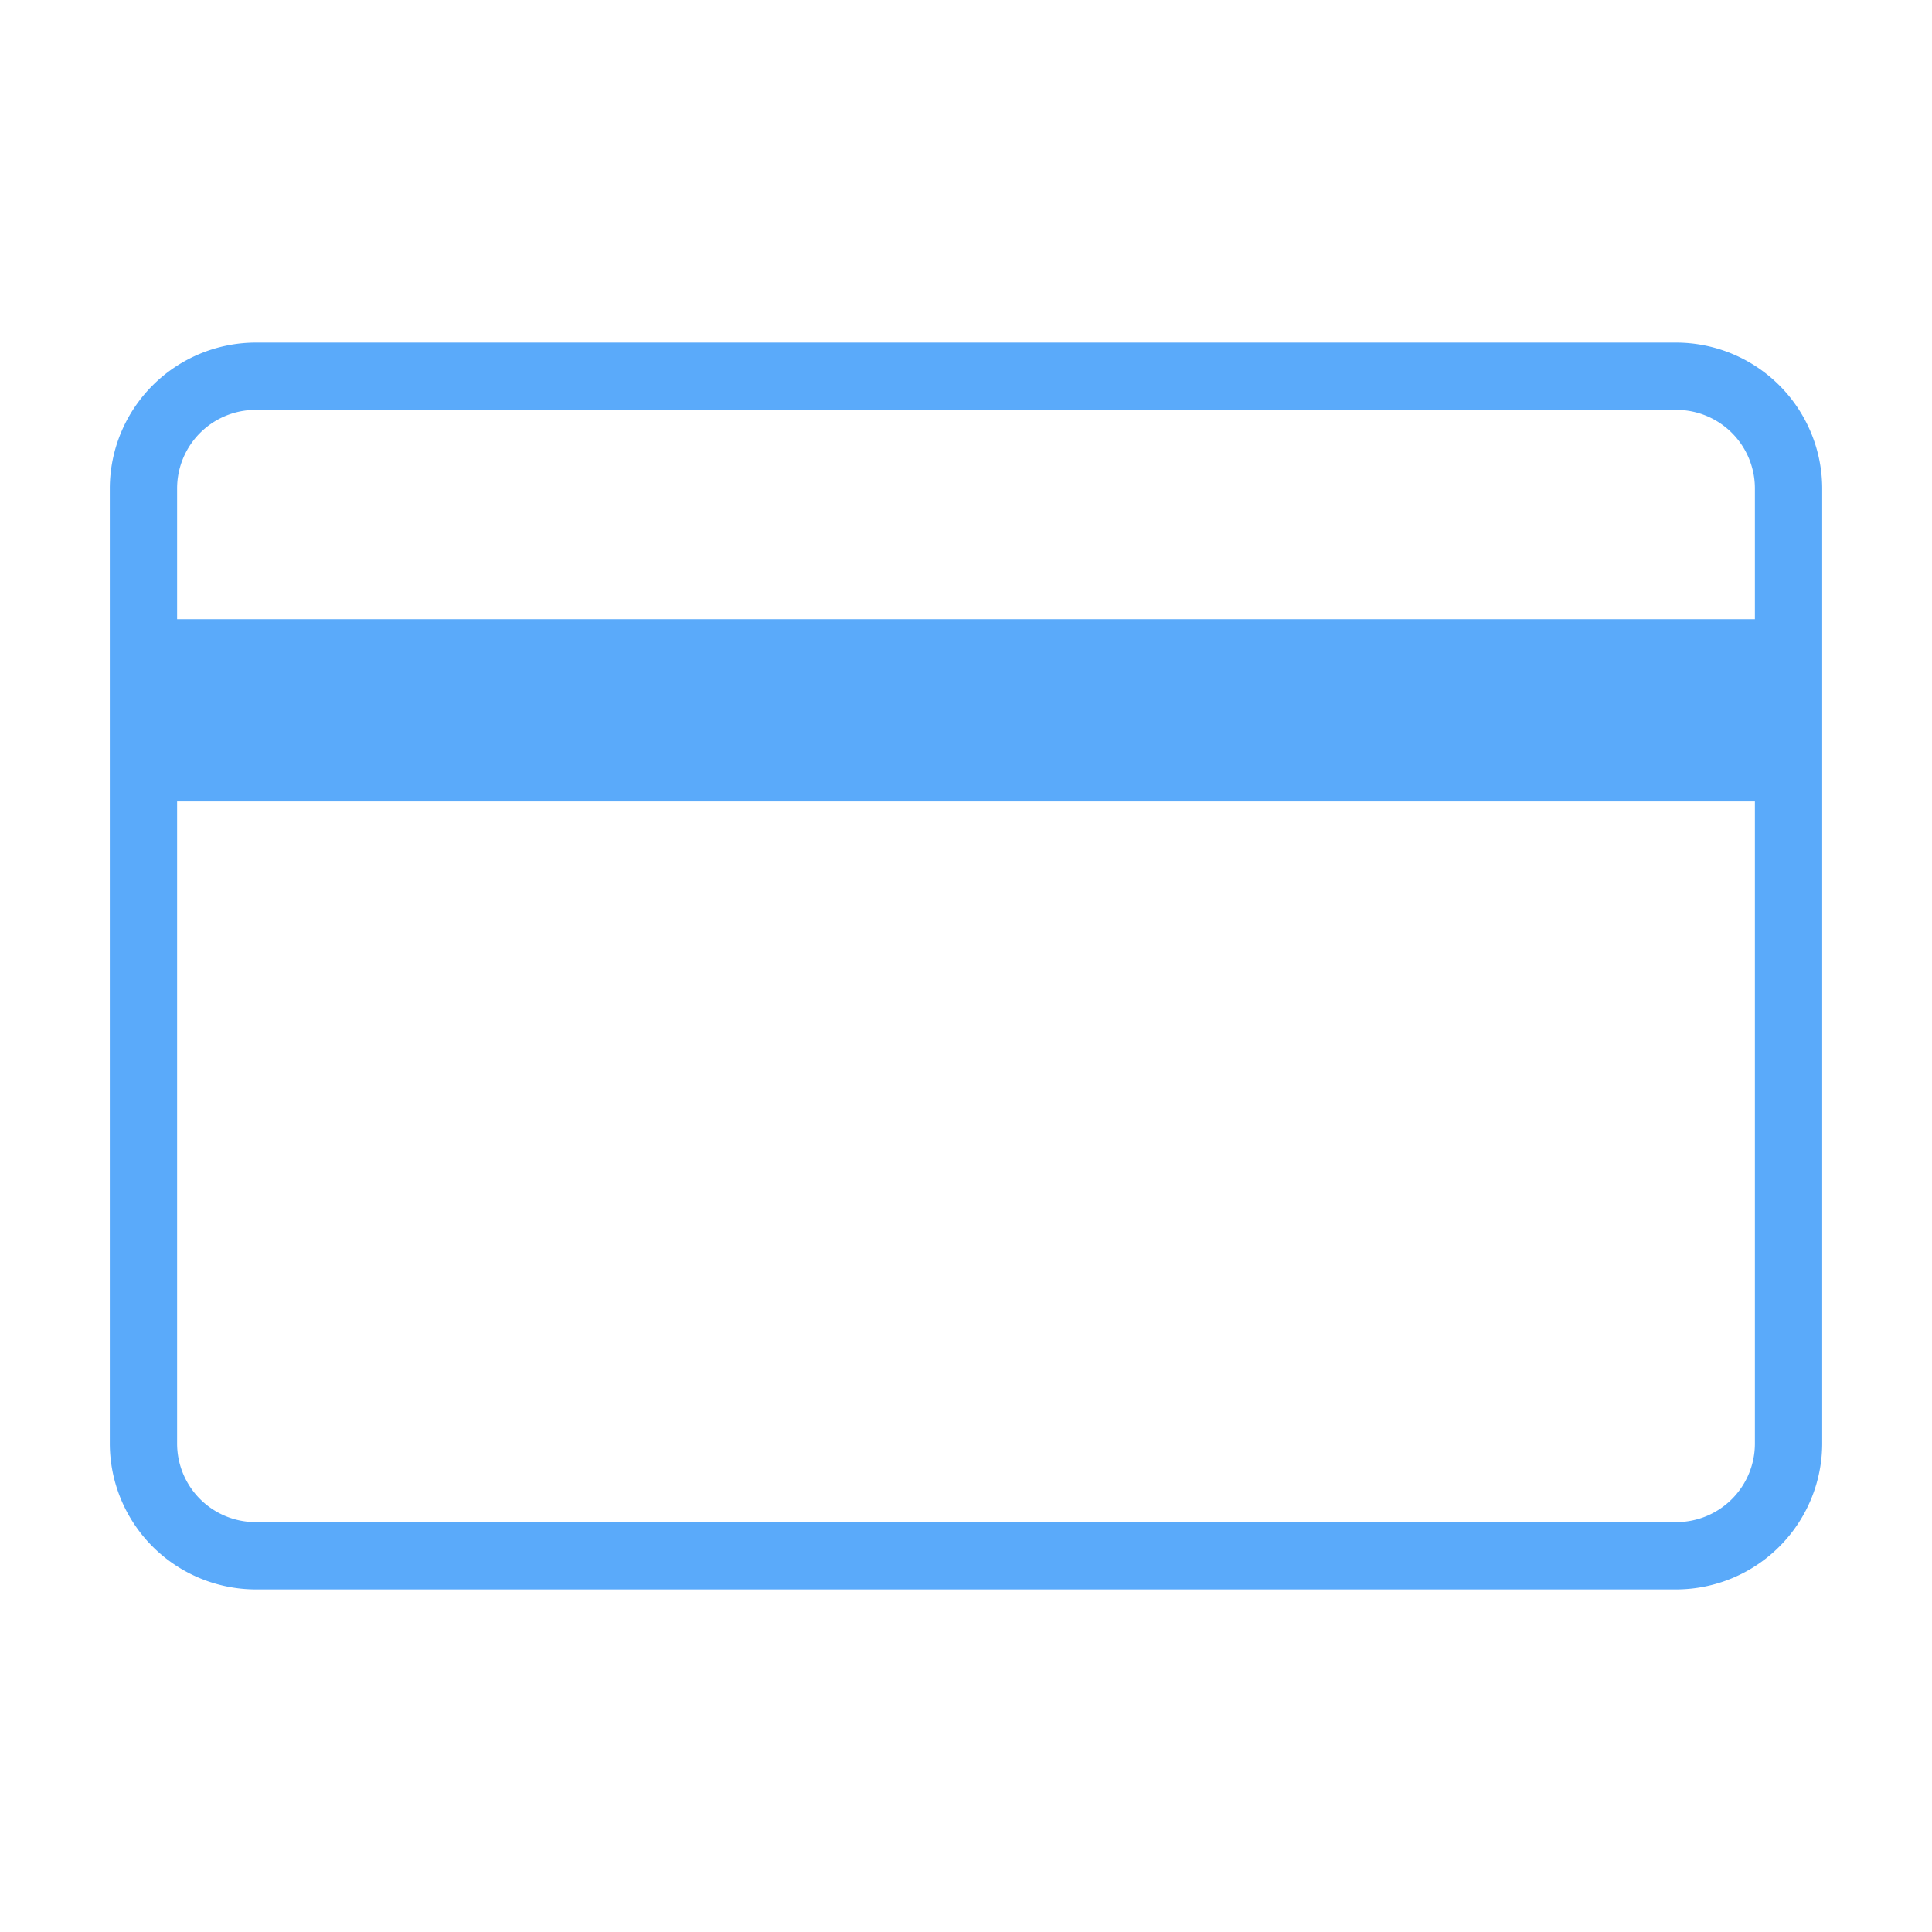 <svg id="locked" xmlns="http://www.w3.org/2000/svg" viewBox="0 0 60 60"><defs><style>.cls-1{fill:#5aaafa;}</style></defs><title>Atlas-Icons-v8 (Page 2)</title><path class="cls-1" d="M52.06,49.36H7.94a4.54,4.54,0,0,1-4.53-4.53V15.17a4.54,4.54,0,0,1,4.53-4.53H52.06a4.54,4.54,0,0,1,4.53,4.53V44.83A4.54,4.54,0,0,1,52.06,49.36ZM7.94,12.73A2.44,2.44,0,0,0,5.5,15.17V44.83a2.44,2.44,0,0,0,2.44,2.44H52.06a2.44,2.44,0,0,0,2.44-2.44V15.17a2.44,2.44,0,0,0-2.44-2.44H7.94Z"/><rect id="_Rectangle_" data-name="&lt;Rectangle&gt;" class="cls-1" x="4.45" y="19.23" width="51.09" height="5.66"/></svg>
